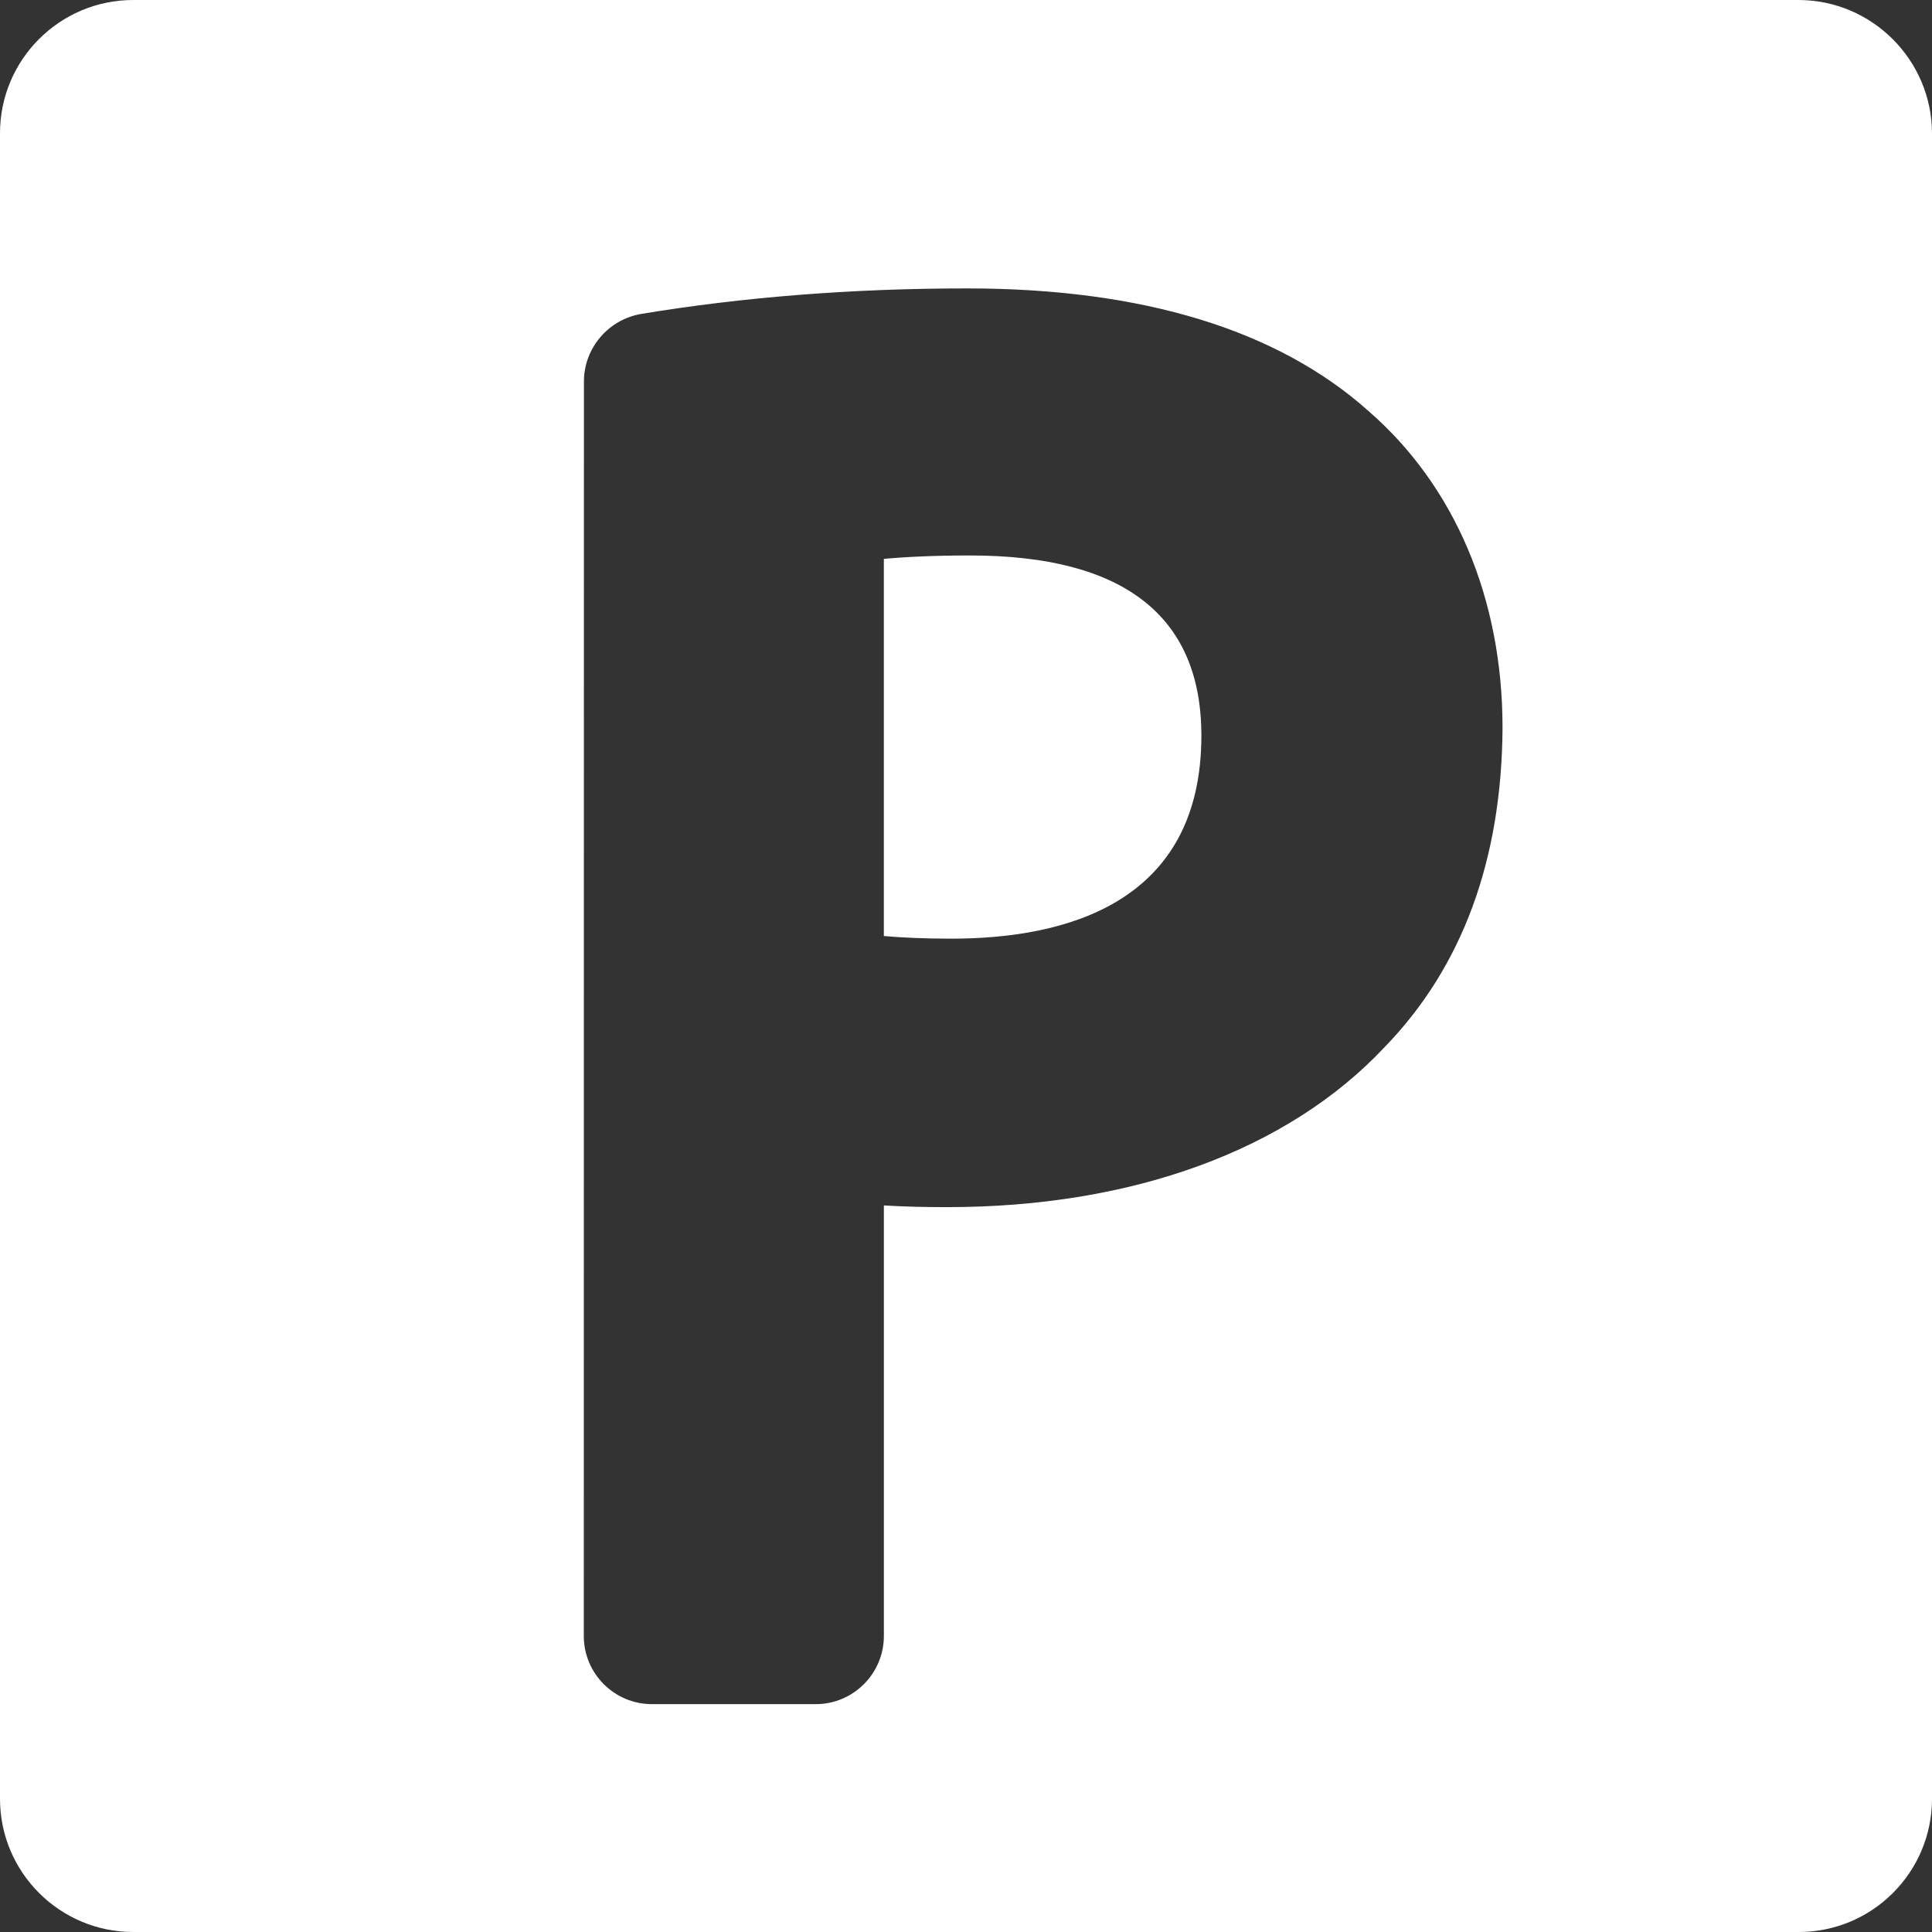 <?xml version="1.0" encoding="UTF-8"?> <svg xmlns="http://www.w3.org/2000/svg" width="100" height="100" viewBox="0 0 100 100" fill="none"><rect x="0" y="0" width="100" height="100" fill="#333333" stroke="none"/><path d="M93.085 0H6.894C3.088 0 0 3.094 0 6.894V93.106C0 96.912 3.094 100 6.894 100H93.106C96.912 100 100 96.906 100 93.106V6.915C100 3.108 96.892 0 93.085 0ZM71.67 54.196C66.669 59.53 58.621 62.481 49.033 62.481C47.954 62.481 46.842 62.461 45.749 62.393V84.677C45.749 86.625 44.168 88.206 42.221 88.206H33.745C31.798 88.206 30.217 86.624 30.217 84.677L30.224 19.745C30.224 18.029 31.472 16.549 33.175 16.251C38.421 15.382 44.087 14.928 50.044 14.928C59.13 14.928 66.113 17.065 70.822 21.265C75.301 25.154 77.771 30.975 77.771 37.666C77.73 44.486 75.7 50.044 71.67 54.196Z" fill="white"></path><path d="M50.213 28.751C48.422 28.751 46.929 28.819 45.748 28.927V48.449C46.752 48.537 47.919 48.585 49.242 48.585C55.146 48.585 62.183 46.76 62.183 38.074C62.183 31.872 58.152 28.751 50.213 28.751Z" fill="white"></path></svg> 